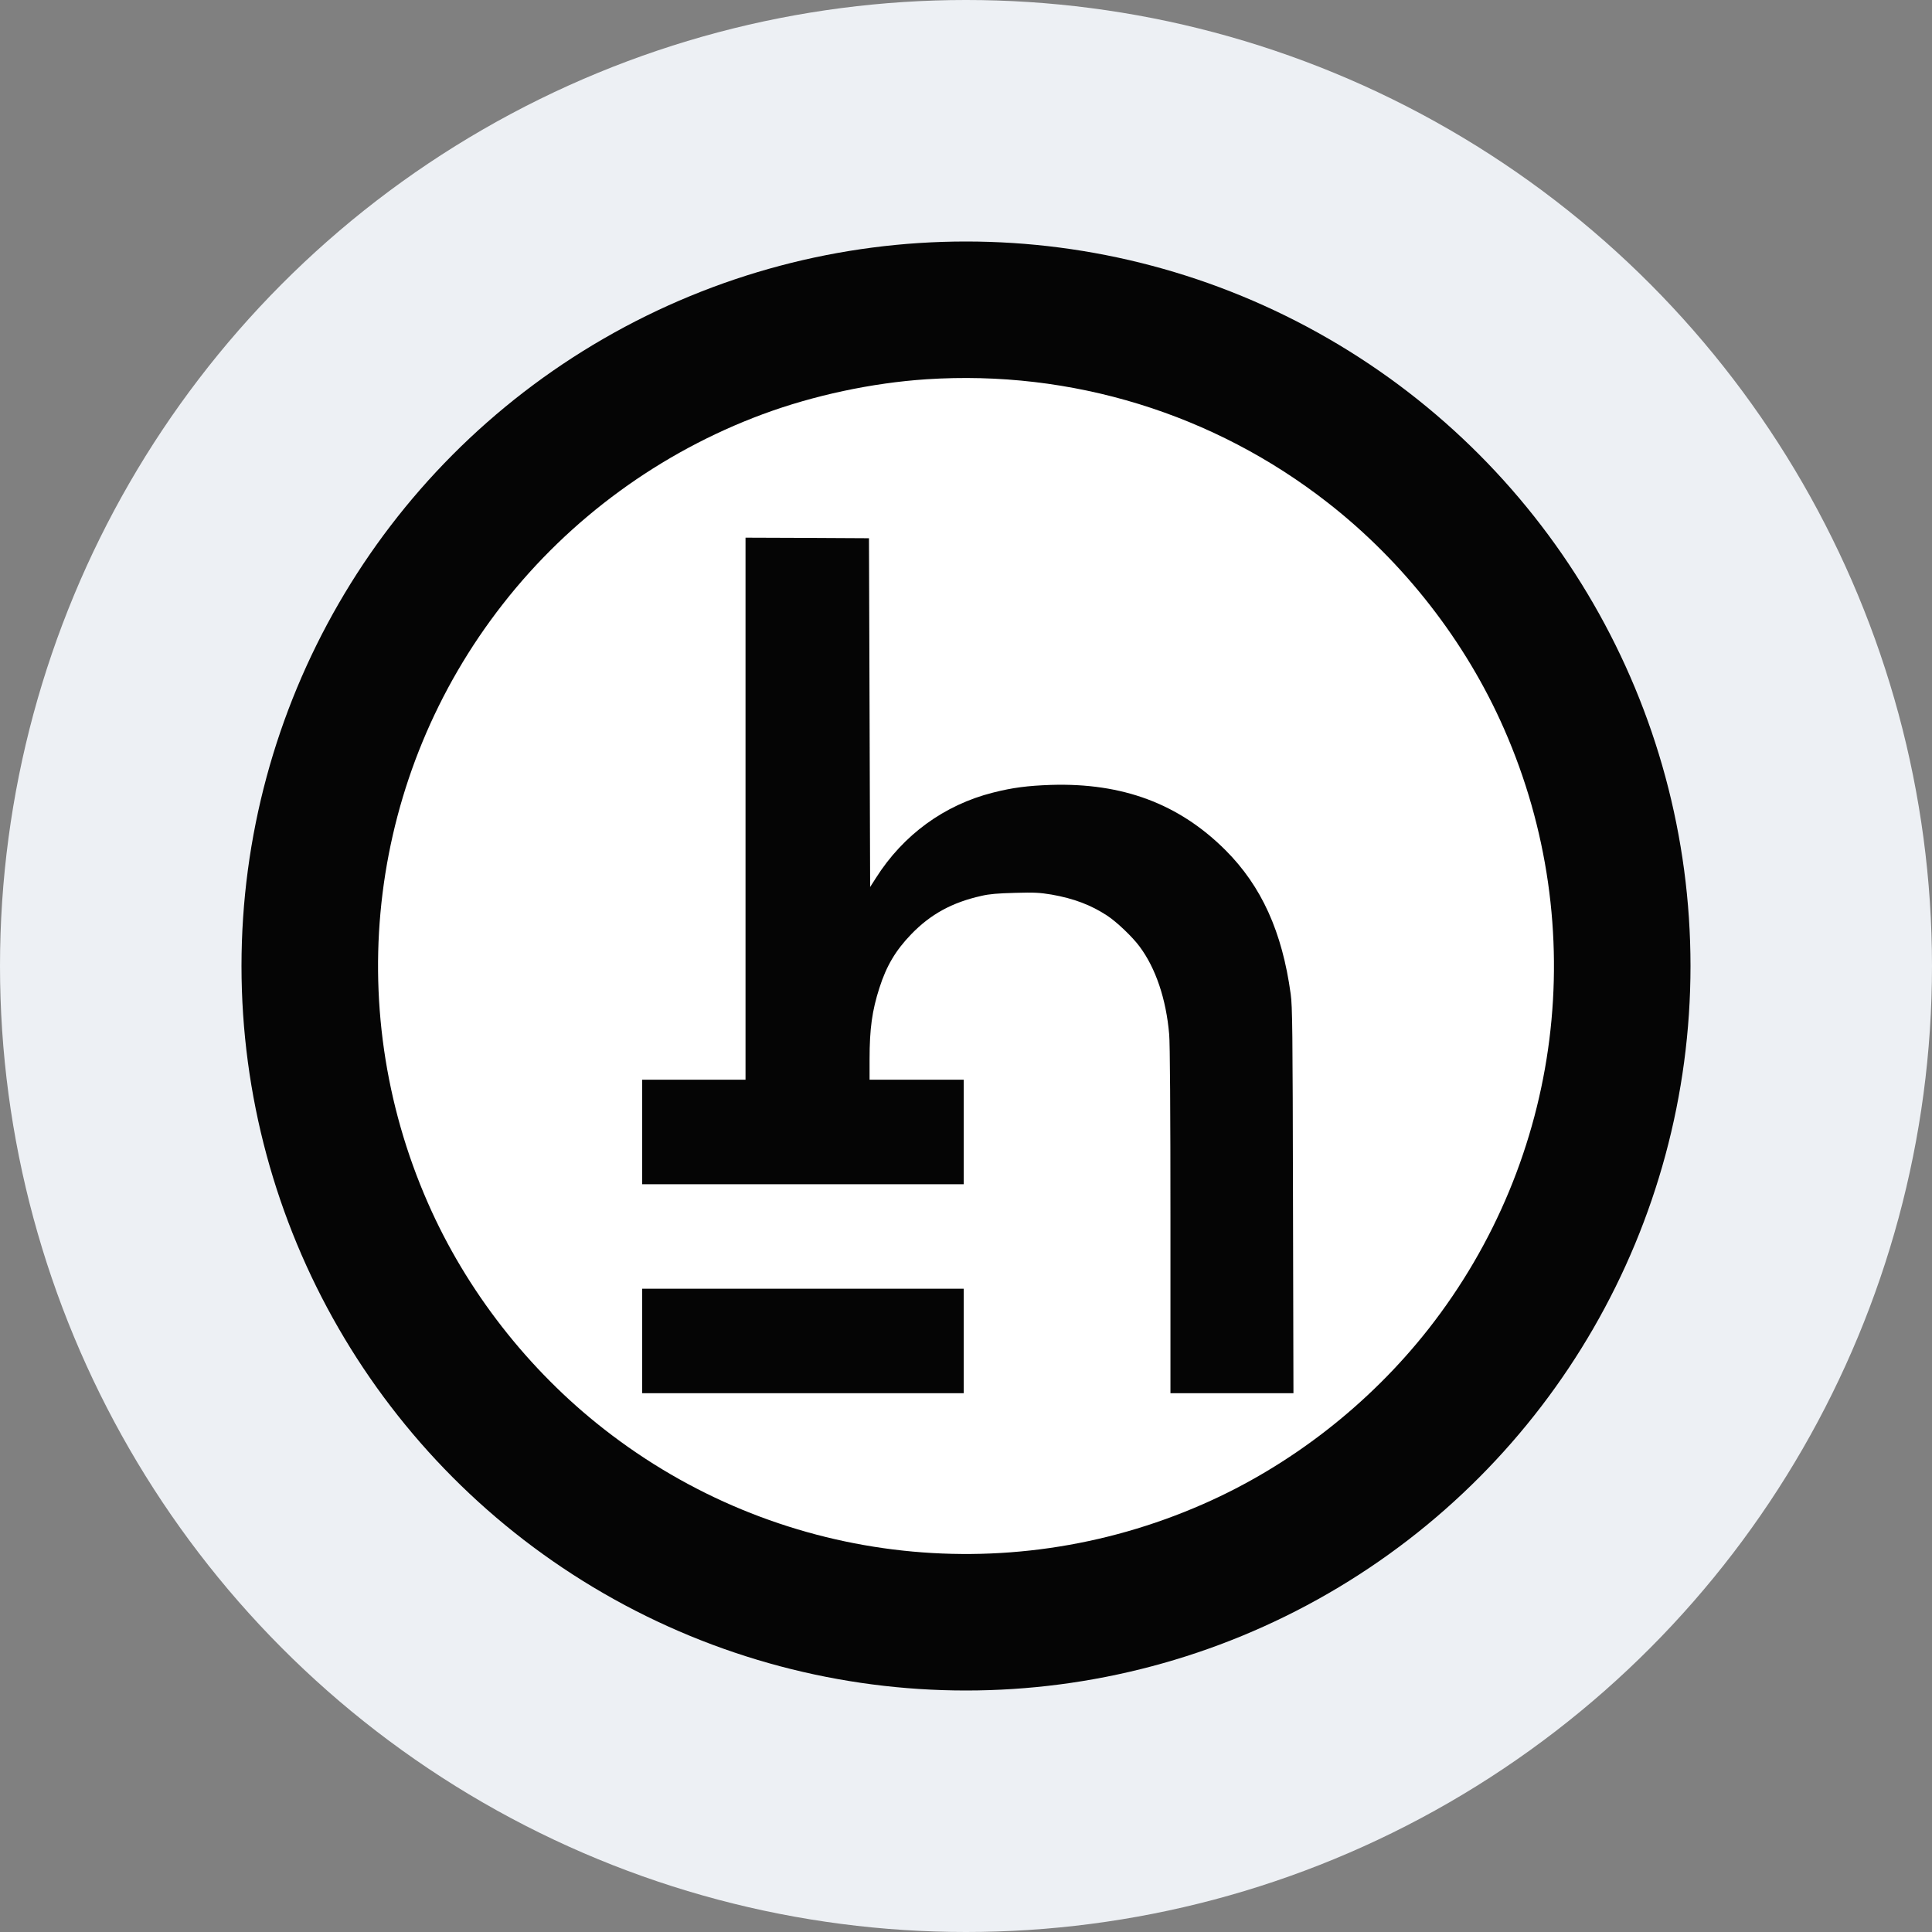 <svg width="68" height="68" viewBox="0 0 68 68" fill="none" xmlns="http://www.w3.org/2000/svg">
<rect x="0" y="0" width="68" height="68" fill="#808080" stroke="none"/>
<circle cx="34" cy="34" r="34" fill="#EDF0F4"/>
<circle opacity="0.98" cx="34" cy="34" r="25.5" fill="black"/>
<path fill-rule="evenodd" clip-rule="evenodd" d="M32.606 13.349C30.695 13.475 28.637 13.915 26.838 14.582C23.245 15.916 20.06 18.24 17.703 21.256C12.998 27.266 11.988 35.355 15.064 42.347C16.414 45.423 18.588 48.213 21.256 50.298C27.267 55.003 35.355 56.014 42.348 52.938C45.416 51.592 48.189 49.433 50.279 46.774C54.996 40.763 56.018 32.658 52.938 25.654C51.588 22.578 49.414 19.788 46.746 17.703C42.728 14.558 37.716 13.014 32.606 13.349ZM30.606 25.084L30.626 31.22L30.828 30.904C31.79 29.384 33.237 28.329 34.951 27.897C35.634 27.723 36.168 27.654 36.992 27.626C39.51 27.549 41.495 28.289 43.132 29.922C44.401 31.191 45.129 32.796 45.428 34.987C45.489 35.423 45.497 36.228 45.509 42.255L45.525 49.037H43.358H41.196V42.962C41.196 39.11 41.18 36.713 41.151 36.406C41.046 35.165 40.675 34.069 40.105 33.309C39.85 32.966 39.304 32.448 38.973 32.23C38.395 31.85 37.792 31.624 37.012 31.486C36.592 31.418 36.418 31.405 35.719 31.426C35.117 31.442 34.818 31.466 34.547 31.531C33.512 31.761 32.752 32.178 32.073 32.881C31.523 33.451 31.2 33.996 30.953 34.769C30.695 35.569 30.606 36.208 30.606 37.283V38.002H32.263H33.92V39.841V41.681H28.261H22.602V39.841V38.002H24.421H26.24V28.463V18.924L28.415 18.932L30.585 18.944L30.606 25.084ZM33.92 49.037V47.198V45.359H28.261H22.602V47.198V49.037H28.261H33.92Z" fill="white"/>
</svg>

